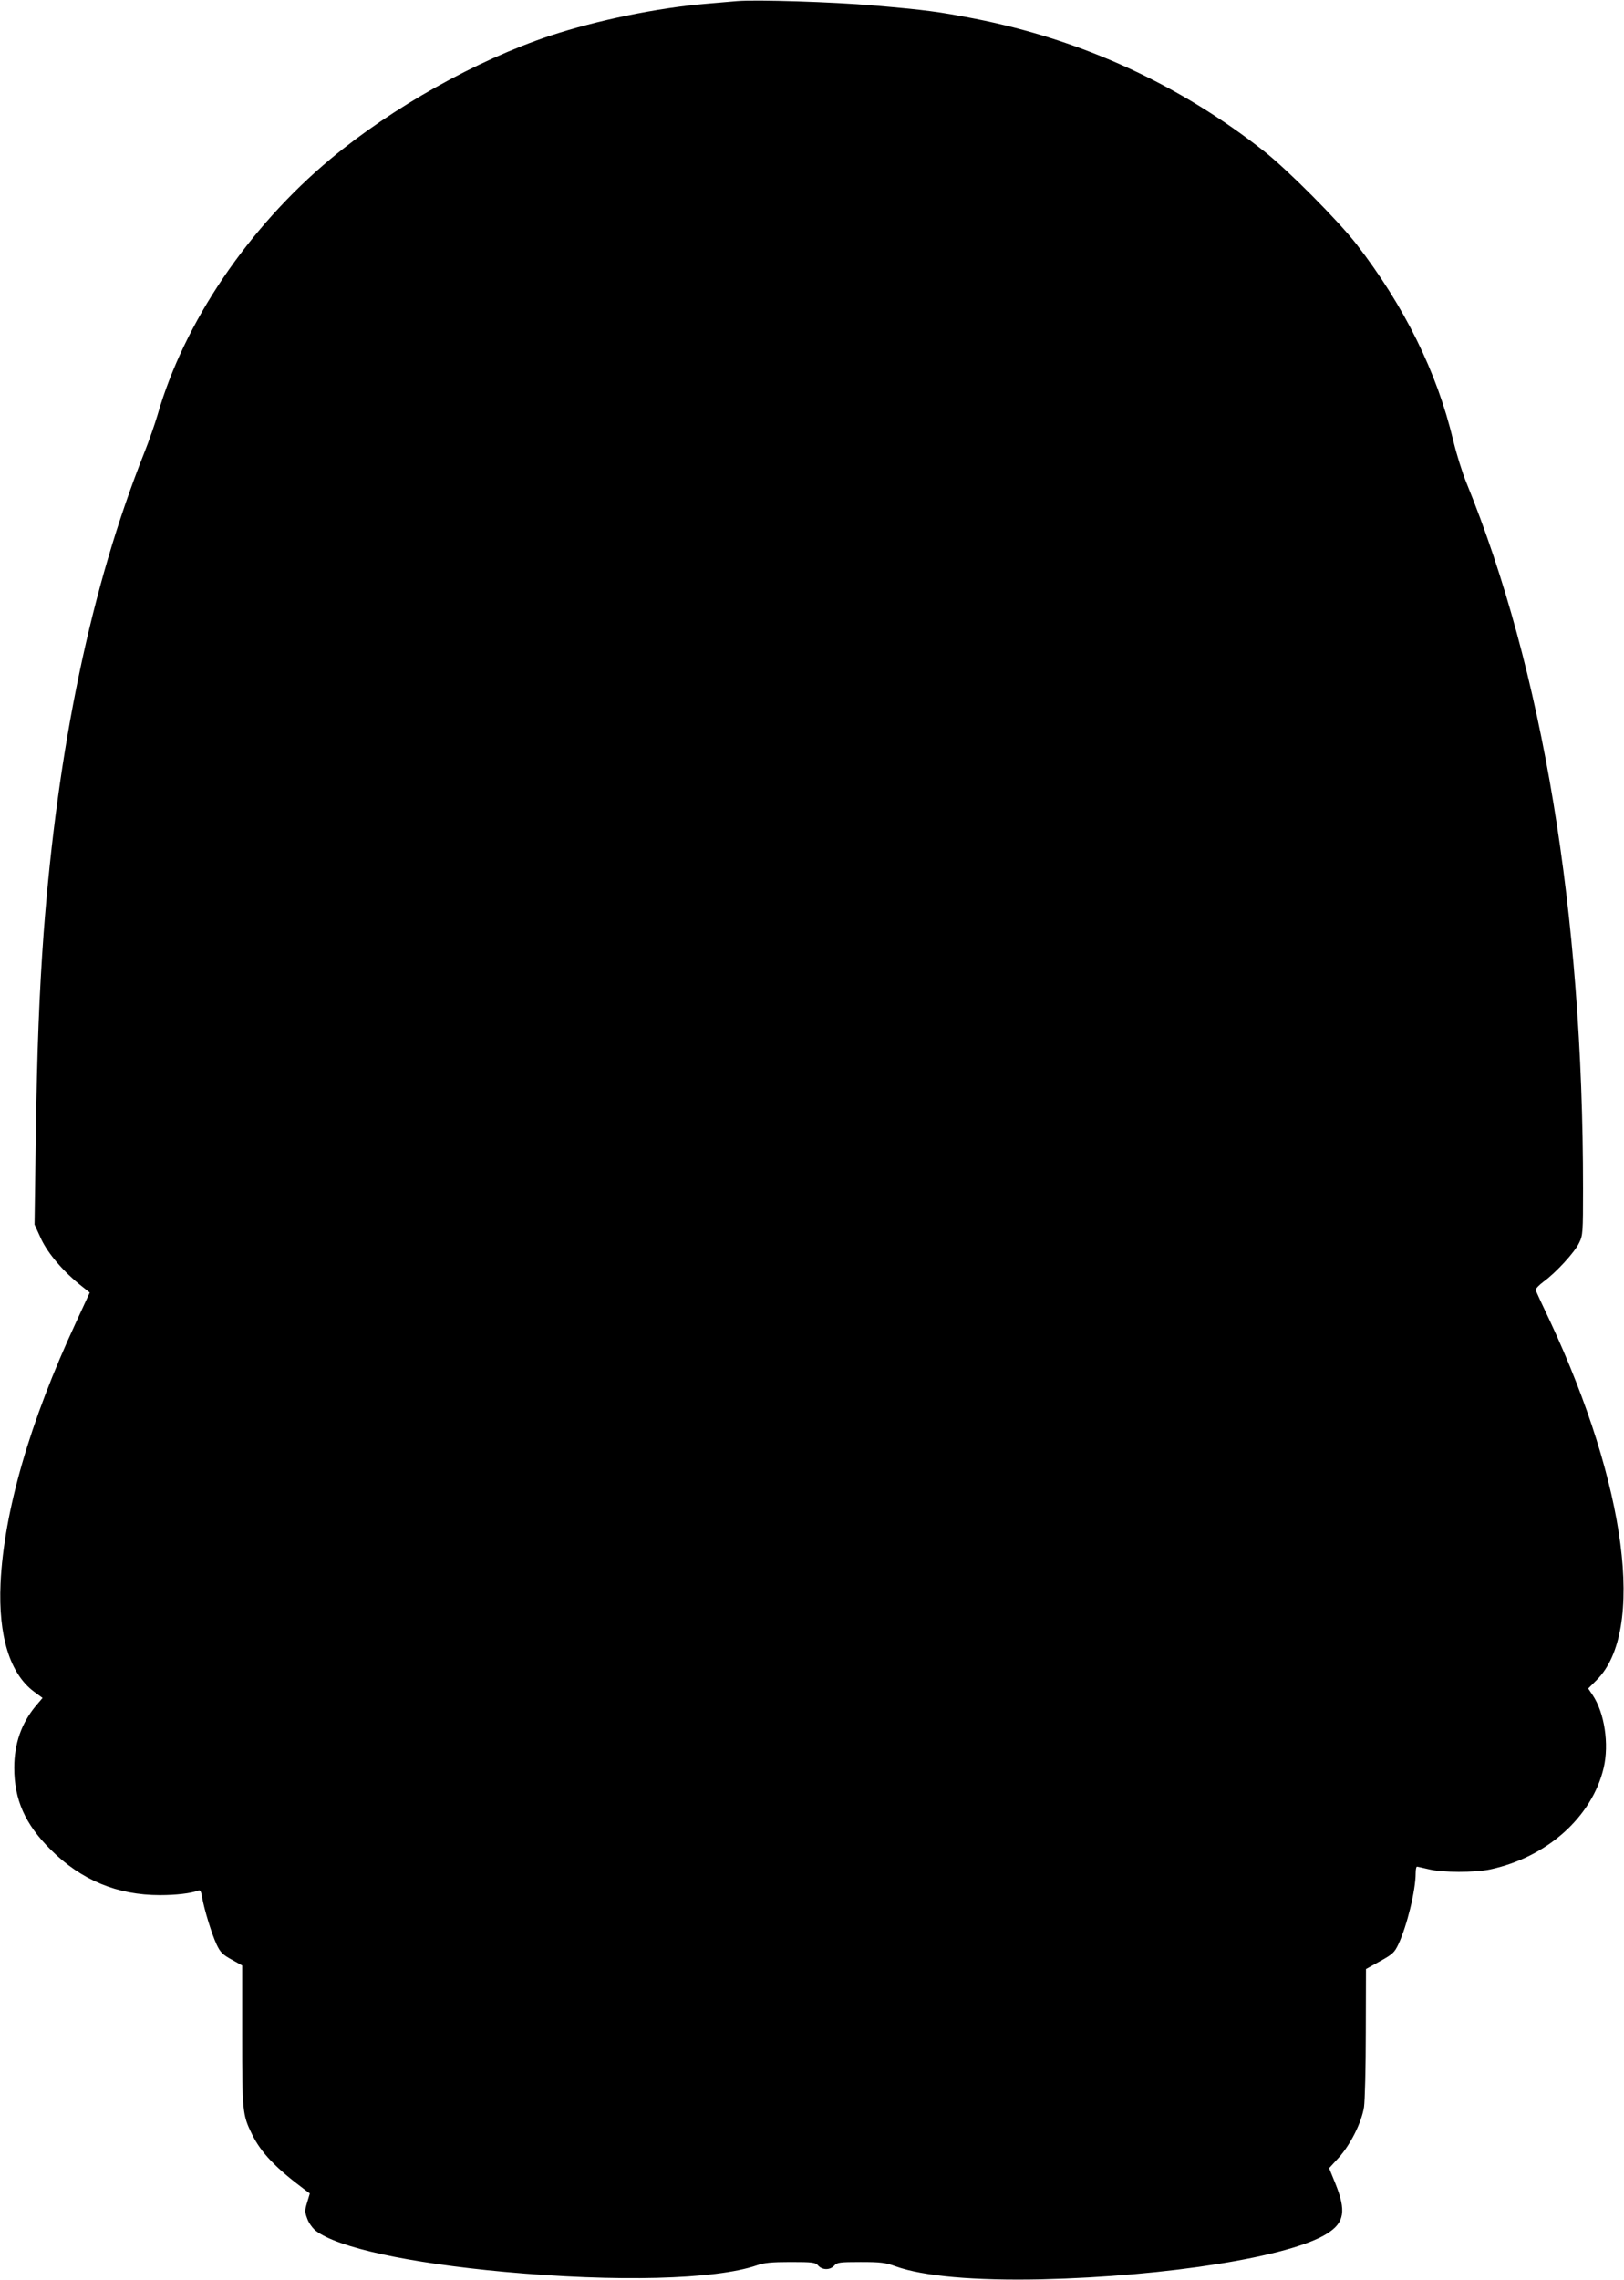 <?xml version="1.0" standalone="no"?>
<!DOCTYPE svg PUBLIC "-//W3C//DTD SVG 20010904//EN"
 "http://www.w3.org/TR/2001/REC-SVG-20010904/DTD/svg10.dtd">
<svg version="1.0" xmlns="http://www.w3.org/2000/svg"
 width="912pt" height="1280pt" viewBox="0 0 912 1280"
 preserveAspectRatio="xMidYMid meet">
<g transform="translate(0,1280) scale(0.1,-0.1)"
fill="#000000" stroke="none">
<path d="M4140 12794 c-25 -2 -103 -9 -175 -15 -273 -23 -613 -93 -874 -179
-417 -139 -884 -401 -1233 -691 -464 -387 -824 -919 -973 -1438 -15 -51 -49
-149 -76 -216 -297 -749 -485 -1648 -564 -2695 -24 -332 -37 -646 -44 -1150
l-7 -485 37 -81 c39 -83 126 -185 229 -266 l44 -35 -78 -169 c-258 -555 -404
-1059 -423 -1464 -13 -294 52 -506 187 -607 l49 -36 -39 -46 c-80 -97 -120
-211 -120 -346 0 -180 61 -317 205 -460 171 -171 374 -255 613 -255 92 0 174
10 214 25 13 5 17 -2 23 -37 12 -69 54 -206 81 -264 21 -45 34 -58 85 -86 l59
-33 0 -395 c0 -426 2 -444 55 -552 50 -103 132 -189 298 -313 l27 -20 -15 -50
c-14 -46 -14 -54 1 -93 8 -23 30 -53 48 -67 124 -94 516 -180 1057 -230 631
-58 1184 -44 1418 36 42 15 84 19 191 19 124 0 139 -2 155 -20 23 -26 67 -26
90 0 16 18 31 20 148 20 111 0 139 -3 196 -24 155 -56 444 -81 821 -73 708 17
1399 127 1603 257 97 61 108 127 46 281 l-35 86 54 59 c66 73 128 197 142 284
5 36 10 225 10 420 l1 355 79 44 c71 39 81 49 103 95 48 102 97 302 97 399 0
20 3 37 8 37 4 -1 34 -7 67 -15 77 -19 254 -19 342 -1 320 68 574 295 639 571
31 133 5 308 -62 408 l-25 37 48 48 c274 275 167 1094 -263 2016 -42 88 -78
166 -80 172 -3 6 17 28 44 48 70 51 175 165 200 218 21 42 22 58 22 304 0
1547 -226 2912 -655 3964 -24 58 -57 166 -75 240 -90 380 -274 752 -543 1100
-105 134 -381 412 -517 520 -475 375 -1024 627 -1625 745 -206 40 -273 49
-575 75 -217 19 -655 33 -760 24z"/>
</g>
</svg>
